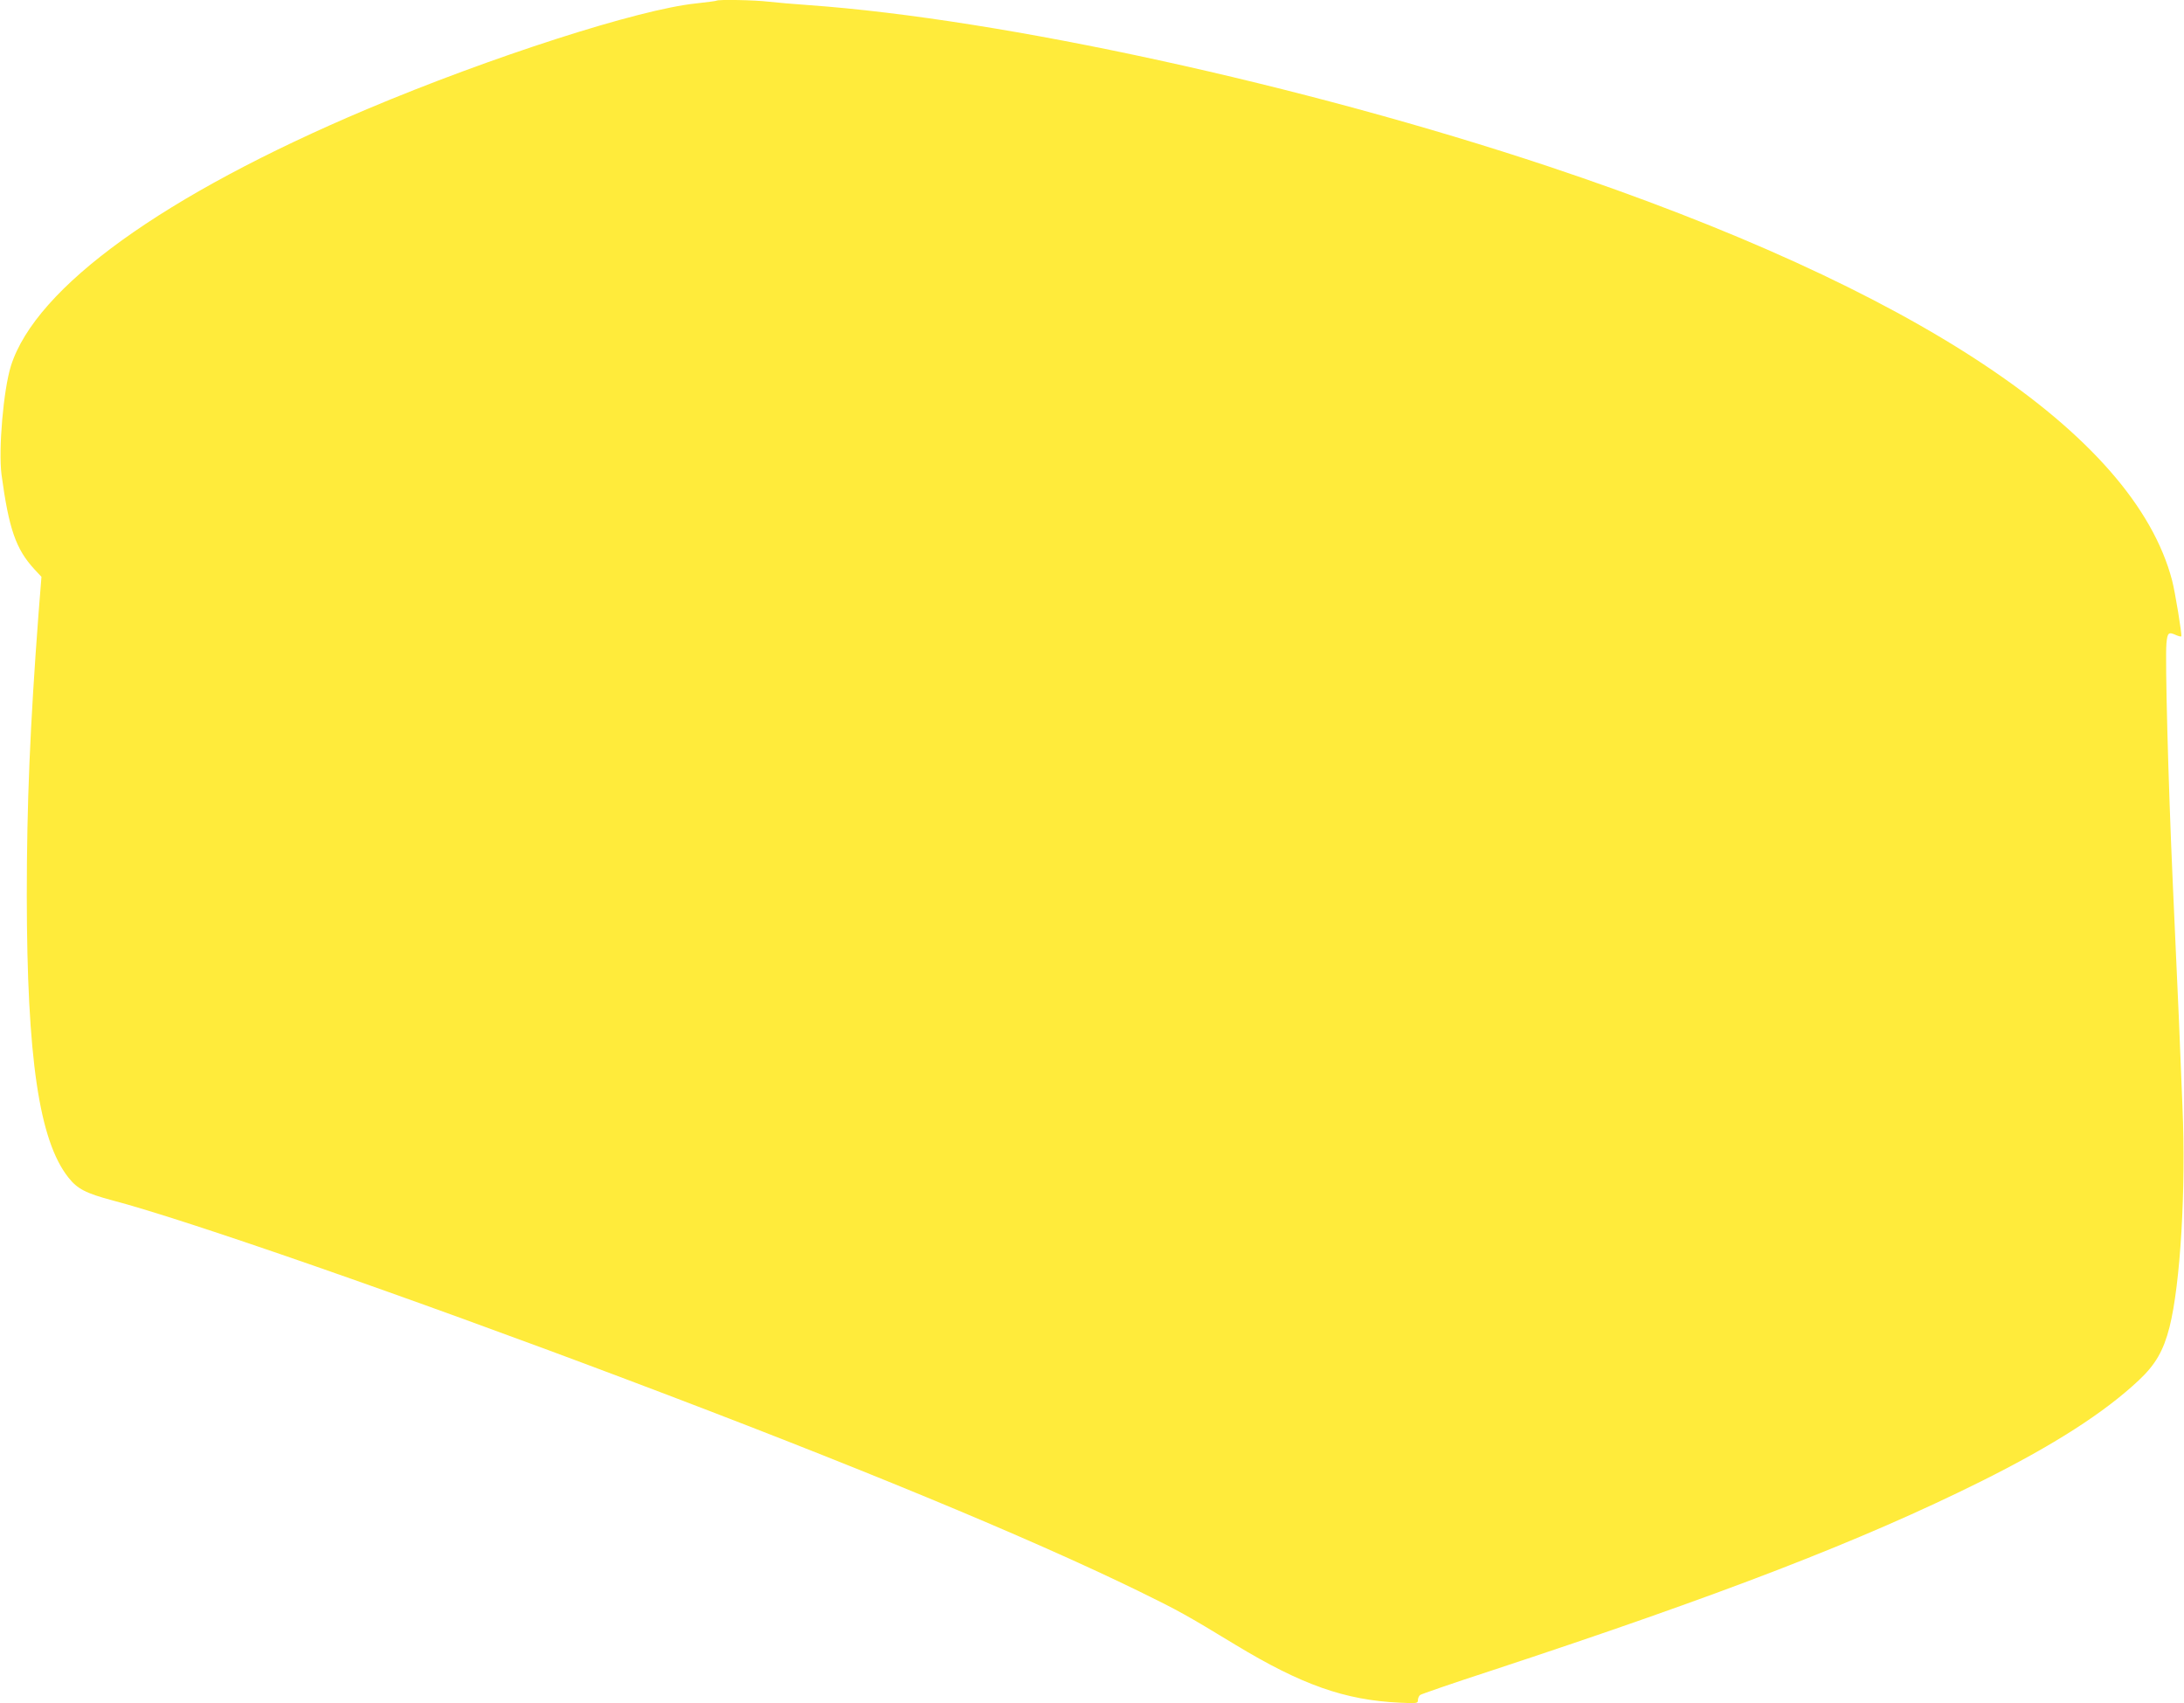 <?xml version="1.0" standalone="no"?>
<!DOCTYPE svg PUBLIC "-//W3C//DTD SVG 20010904//EN"
 "http://www.w3.org/TR/2001/REC-SVG-20010904/DTD/svg10.dtd">
<svg version="1.0" xmlns="http://www.w3.org/2000/svg"
 width="1280pt" height="998pt" viewBox="0 0 1280 998"
 preserveAspectRatio="xMidYMid meet">
<g transform="translate(0,998) scale(0.1,-0.1)"
fill="#ffeb3b" stroke="none">
<path d="M4199 9976 c-2 -2 -56 -9 -119 -16 -335 -34 -1205 -314 -1930 -620
-1191 -503 -1940 -1043 -2086 -1504 -44 -141 -74 -490 -55 -638 43 -317 84
-436 193 -554 l41 -44 -17 -213 c-50 -665 -69 -1113 -69 -1657 1 -947 72
-1433 244 -1650 53 -67 102 -92 259 -134 431 -113 1733 -566 3005 -1046 1340
-505 2360 -927 3010 -1244 235 -115 276 -138 566 -314 387 -234 640 -324 962
-339 102 -5 107 -4 107 15 0 11 6 24 13 30 6 5 191 69 409 140 1361 448 2179
764 2875 1110 430 214 727 405 929 595 97 91 144 173 179 310 64 253 97 810
76 1292 -6 149 -16 380 -21 515 -6 135 -22 495 -36 800 -27 606 -45 1304 -37
1399 6 65 12 70 58 49 14 -6 27 -9 29 -7 6 5 -37 266 -54 329 -226 859 -1503
1707 -3652 2424 -1441 480 -3204 865 -4338 946 -85 6 -191 15 -235 20 -79 10
-298 14 -306 6z"/>
</g>
</svg>
